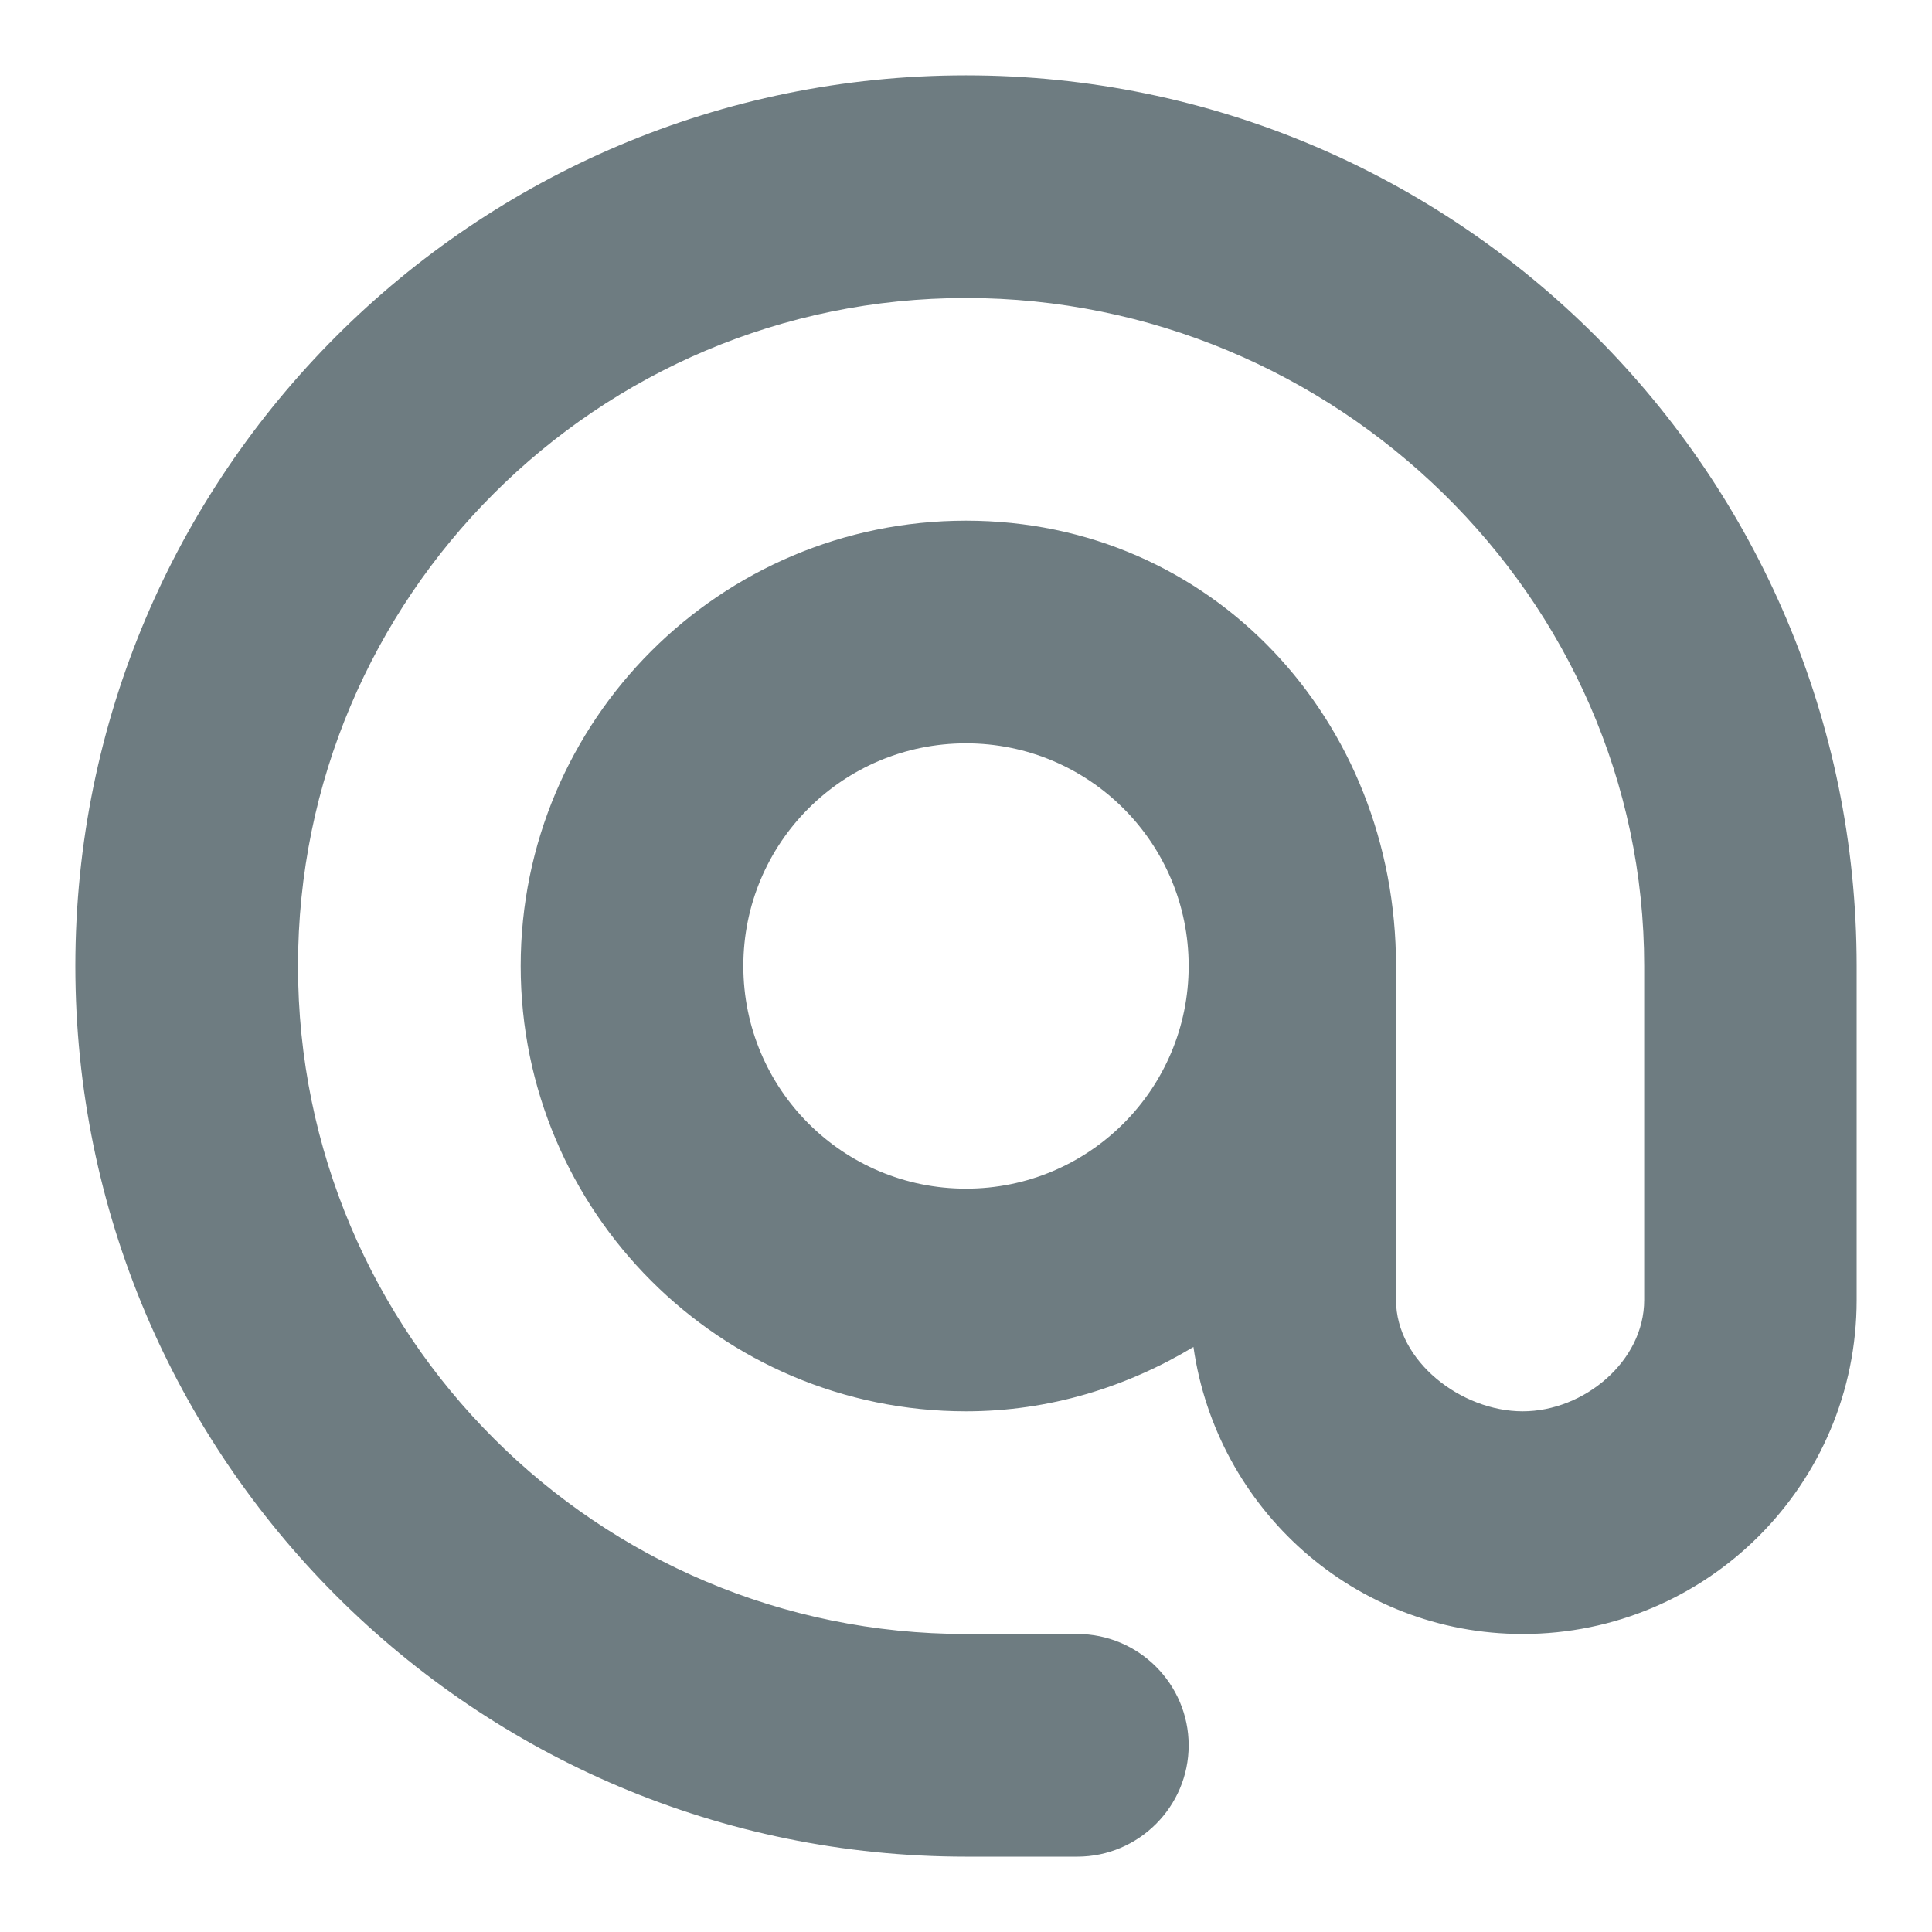 <?xml version="1.0" encoding="utf-8"?>
<!-- Generator: Adobe Illustrator 16.0.0, SVG Export Plug-In . SVG Version: 6.00 Build 0)  -->
<!DOCTYPE svg PUBLIC "-//W3C//DTD SVG 1.1//EN" "http://www.w3.org/Graphics/SVG/1.1/DTD/svg11.dtd">
<svg version="1.1" id="Ebene_1" xmlns="http://www.w3.org/2000/svg" xmlns:xlink="http://www.w3.org/1999/xlink" x="0px" y="0px"
	 width="300px" height="300px" viewBox="0 0 300 300" enable-background="new 0 0 300 300" xml:space="preserve">
<path id="_x40__2_" fill="#6E7C81" d="M288.301,150c0-76.375-61.926-138.301-138.301-138.301S11.699,73.625,11.699,150
	S73.624,288.301,150,288.301h17.287c9.521,0,17.288-7.767,17.288-17.287s-7.767-17.287-17.288-17.287H150
	c-57.268,0-103.726-46.426-103.726-103.727C46.274,92.7,92.732,46.274,150,46.274c57.301,0,105.309,46.425,105.309,103.726v51.863
	c0,9.521-9.35,17.287-18.869,17.287c-9.521,0-19.666-7.768-19.666-17.287V150c0-38.171-28.617-69.15-66.772-69.15
	c-38.171,0-69.15,30.979-69.15,69.15c0,38.154,30.979,69.15,69.15,69.15c12.966,0,24.989-3.78,35.317-9.992
	c3.58,25.119,24.982,44.566,51.121,44.566c28.627,0,51.861-23.229,51.861-51.861V150z M150,184.575
	c-19.129,0-34.575-15.462-34.575-34.575c0-19.129,15.446-34.575,34.575-34.575c19.107,0,34.575,15.446,34.575,34.575
	C184.575,169.113,169.107,184.575,150,184.575z"/>
</svg>
